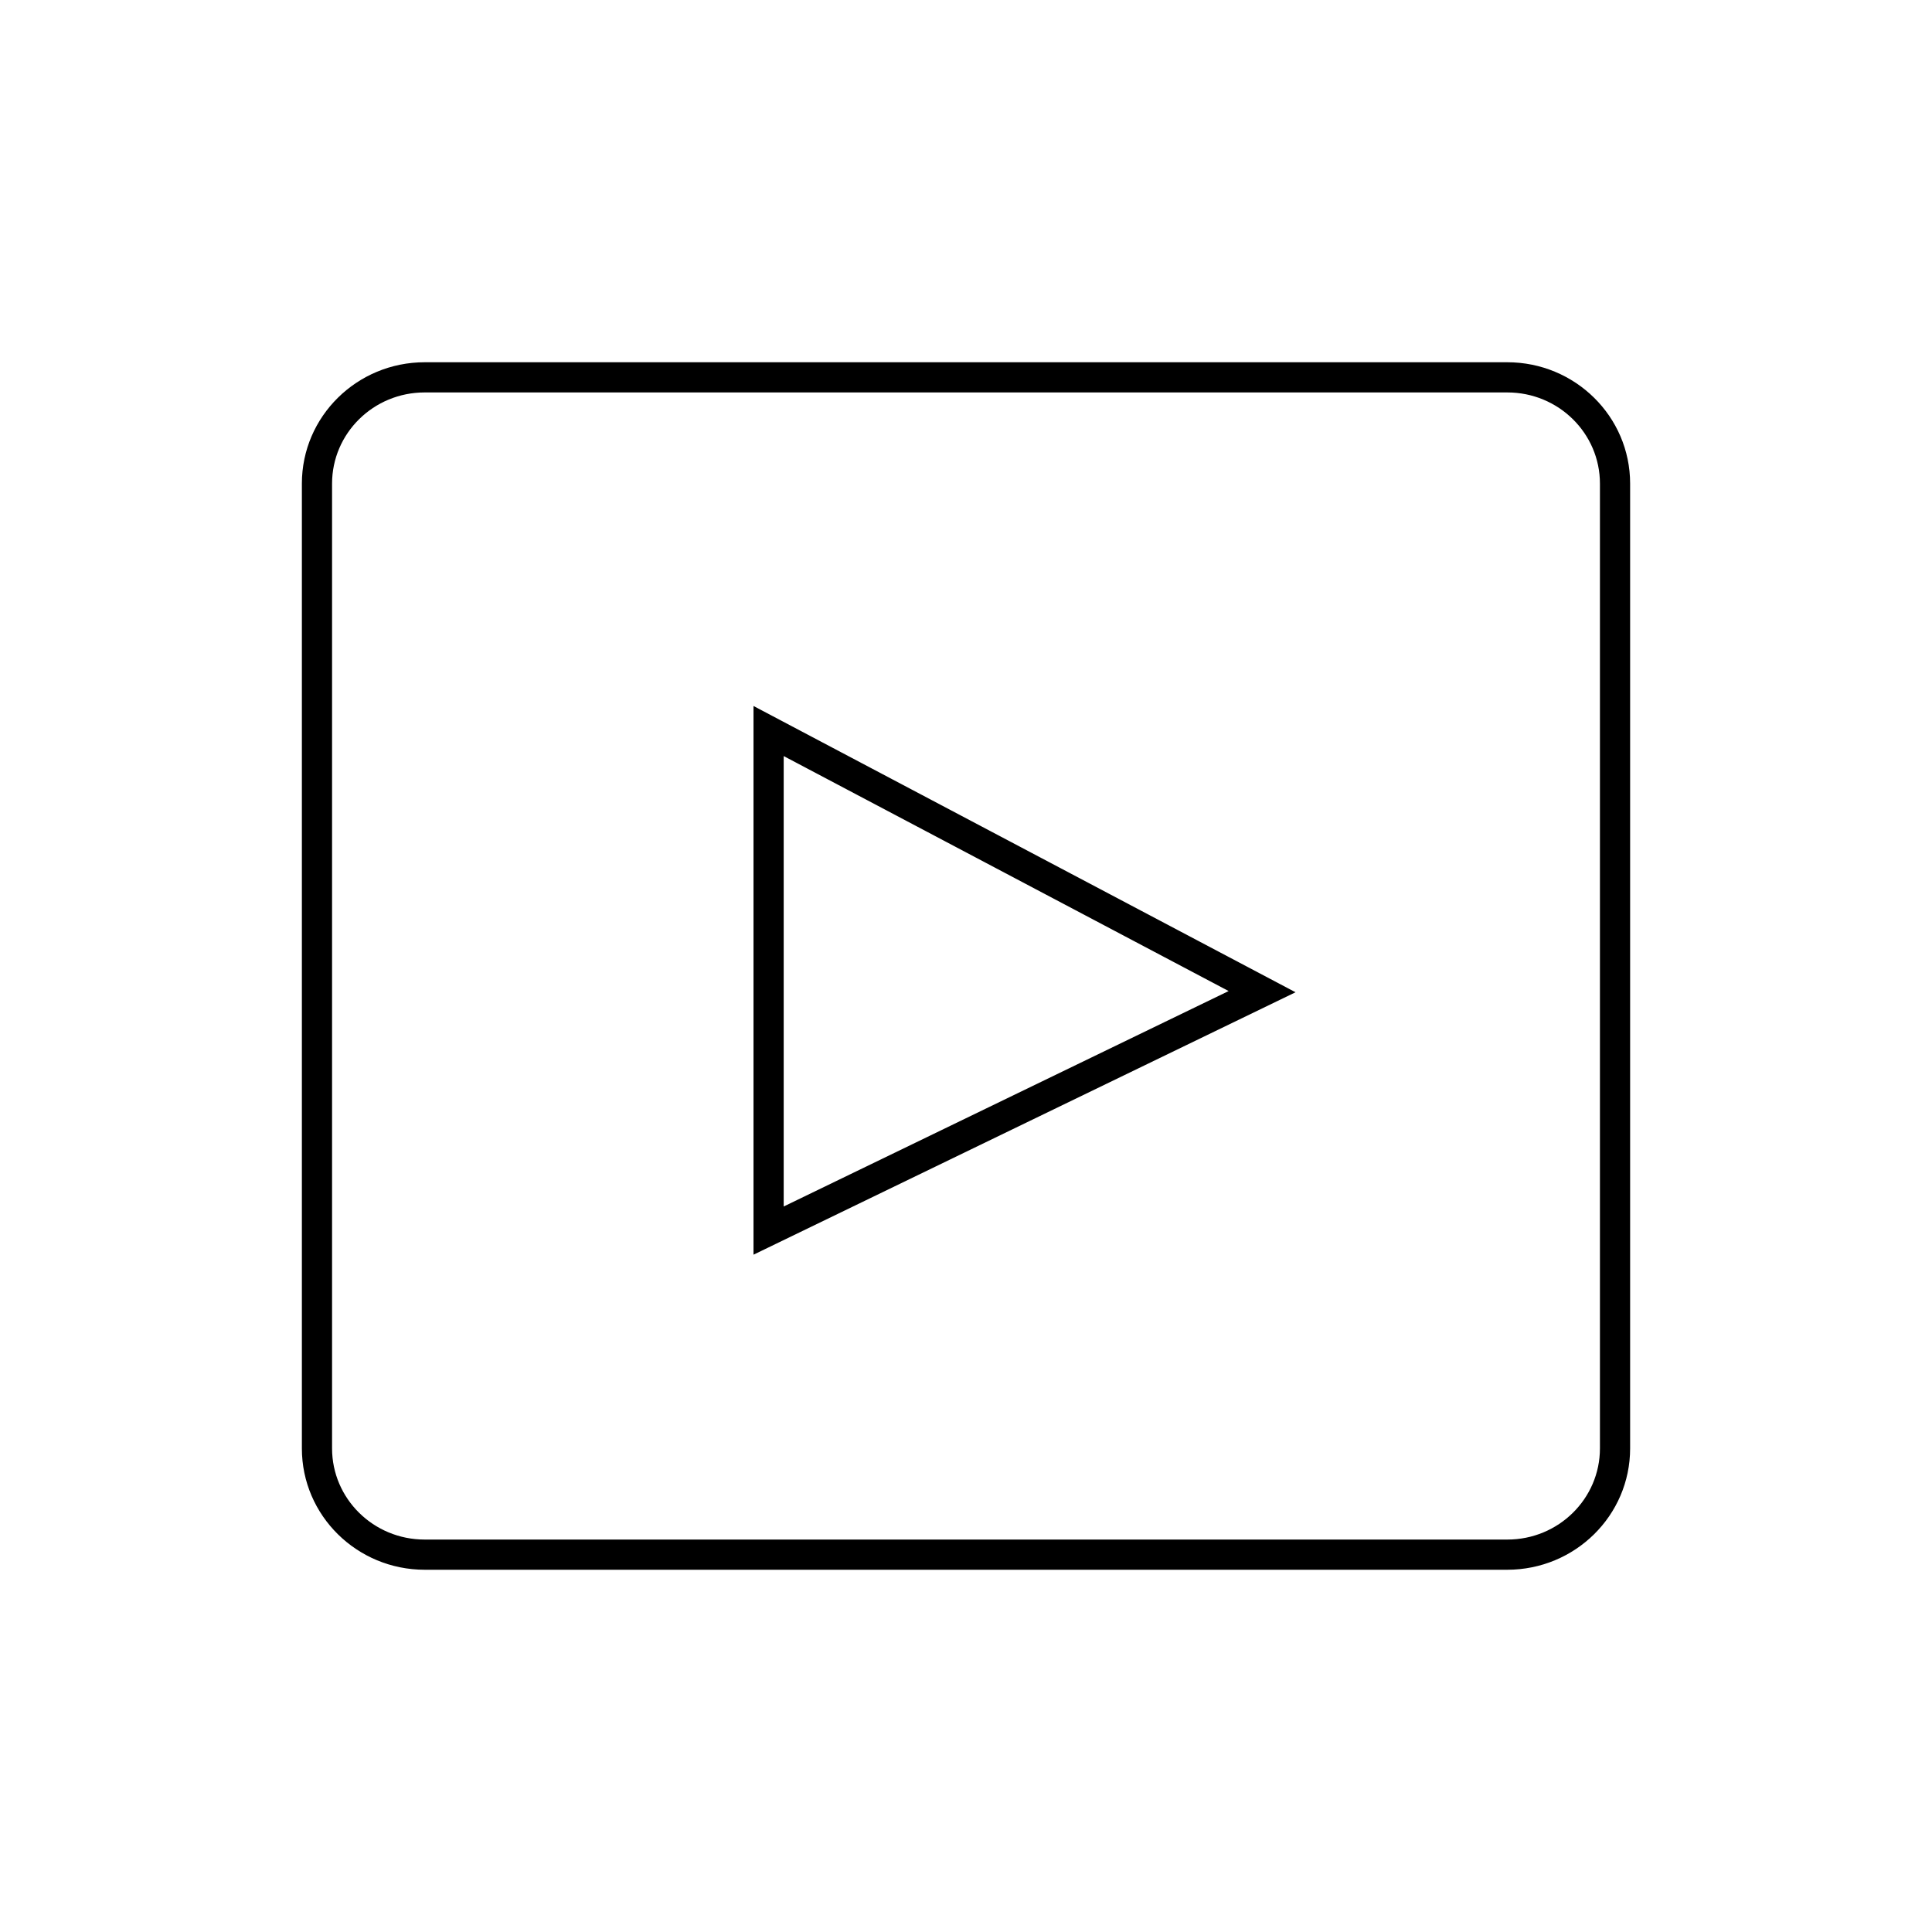 <svg width="64" height="64" viewBox="0 0 64 64" fill="none" xmlns="http://www.w3.org/2000/svg">
    <path fill-rule="evenodd" clip-rule="evenodd" d="m42.916 32.87-17.955-9.483v18.176l17.955-8.693zm-16.955 7.098V25.046L40.7 32.83l-14.74 7.137z" fill="#000"/>
    <path fill-rule="evenodd" clip-rule="evenodd" d="M14.069 12C11.829 12 10 13.793 10 16.02v31.96c0 2.227 1.828 4.02 4.069 4.02H49.93C52.171 52 54 50.207 54 47.98V16.02c0-2.227-1.828-4.02-4.069-4.02H14.07zM11 16.02c0-1.662 1.367-3.02 3.069-3.02H49.93C51.633 13 53 14.358 53 16.02v31.96c0 1.662-1.367 3.02-3.069 3.02H14.07C12.367 51 11 49.642 11 47.98V16.02z" fill="#000"/>
</svg>
